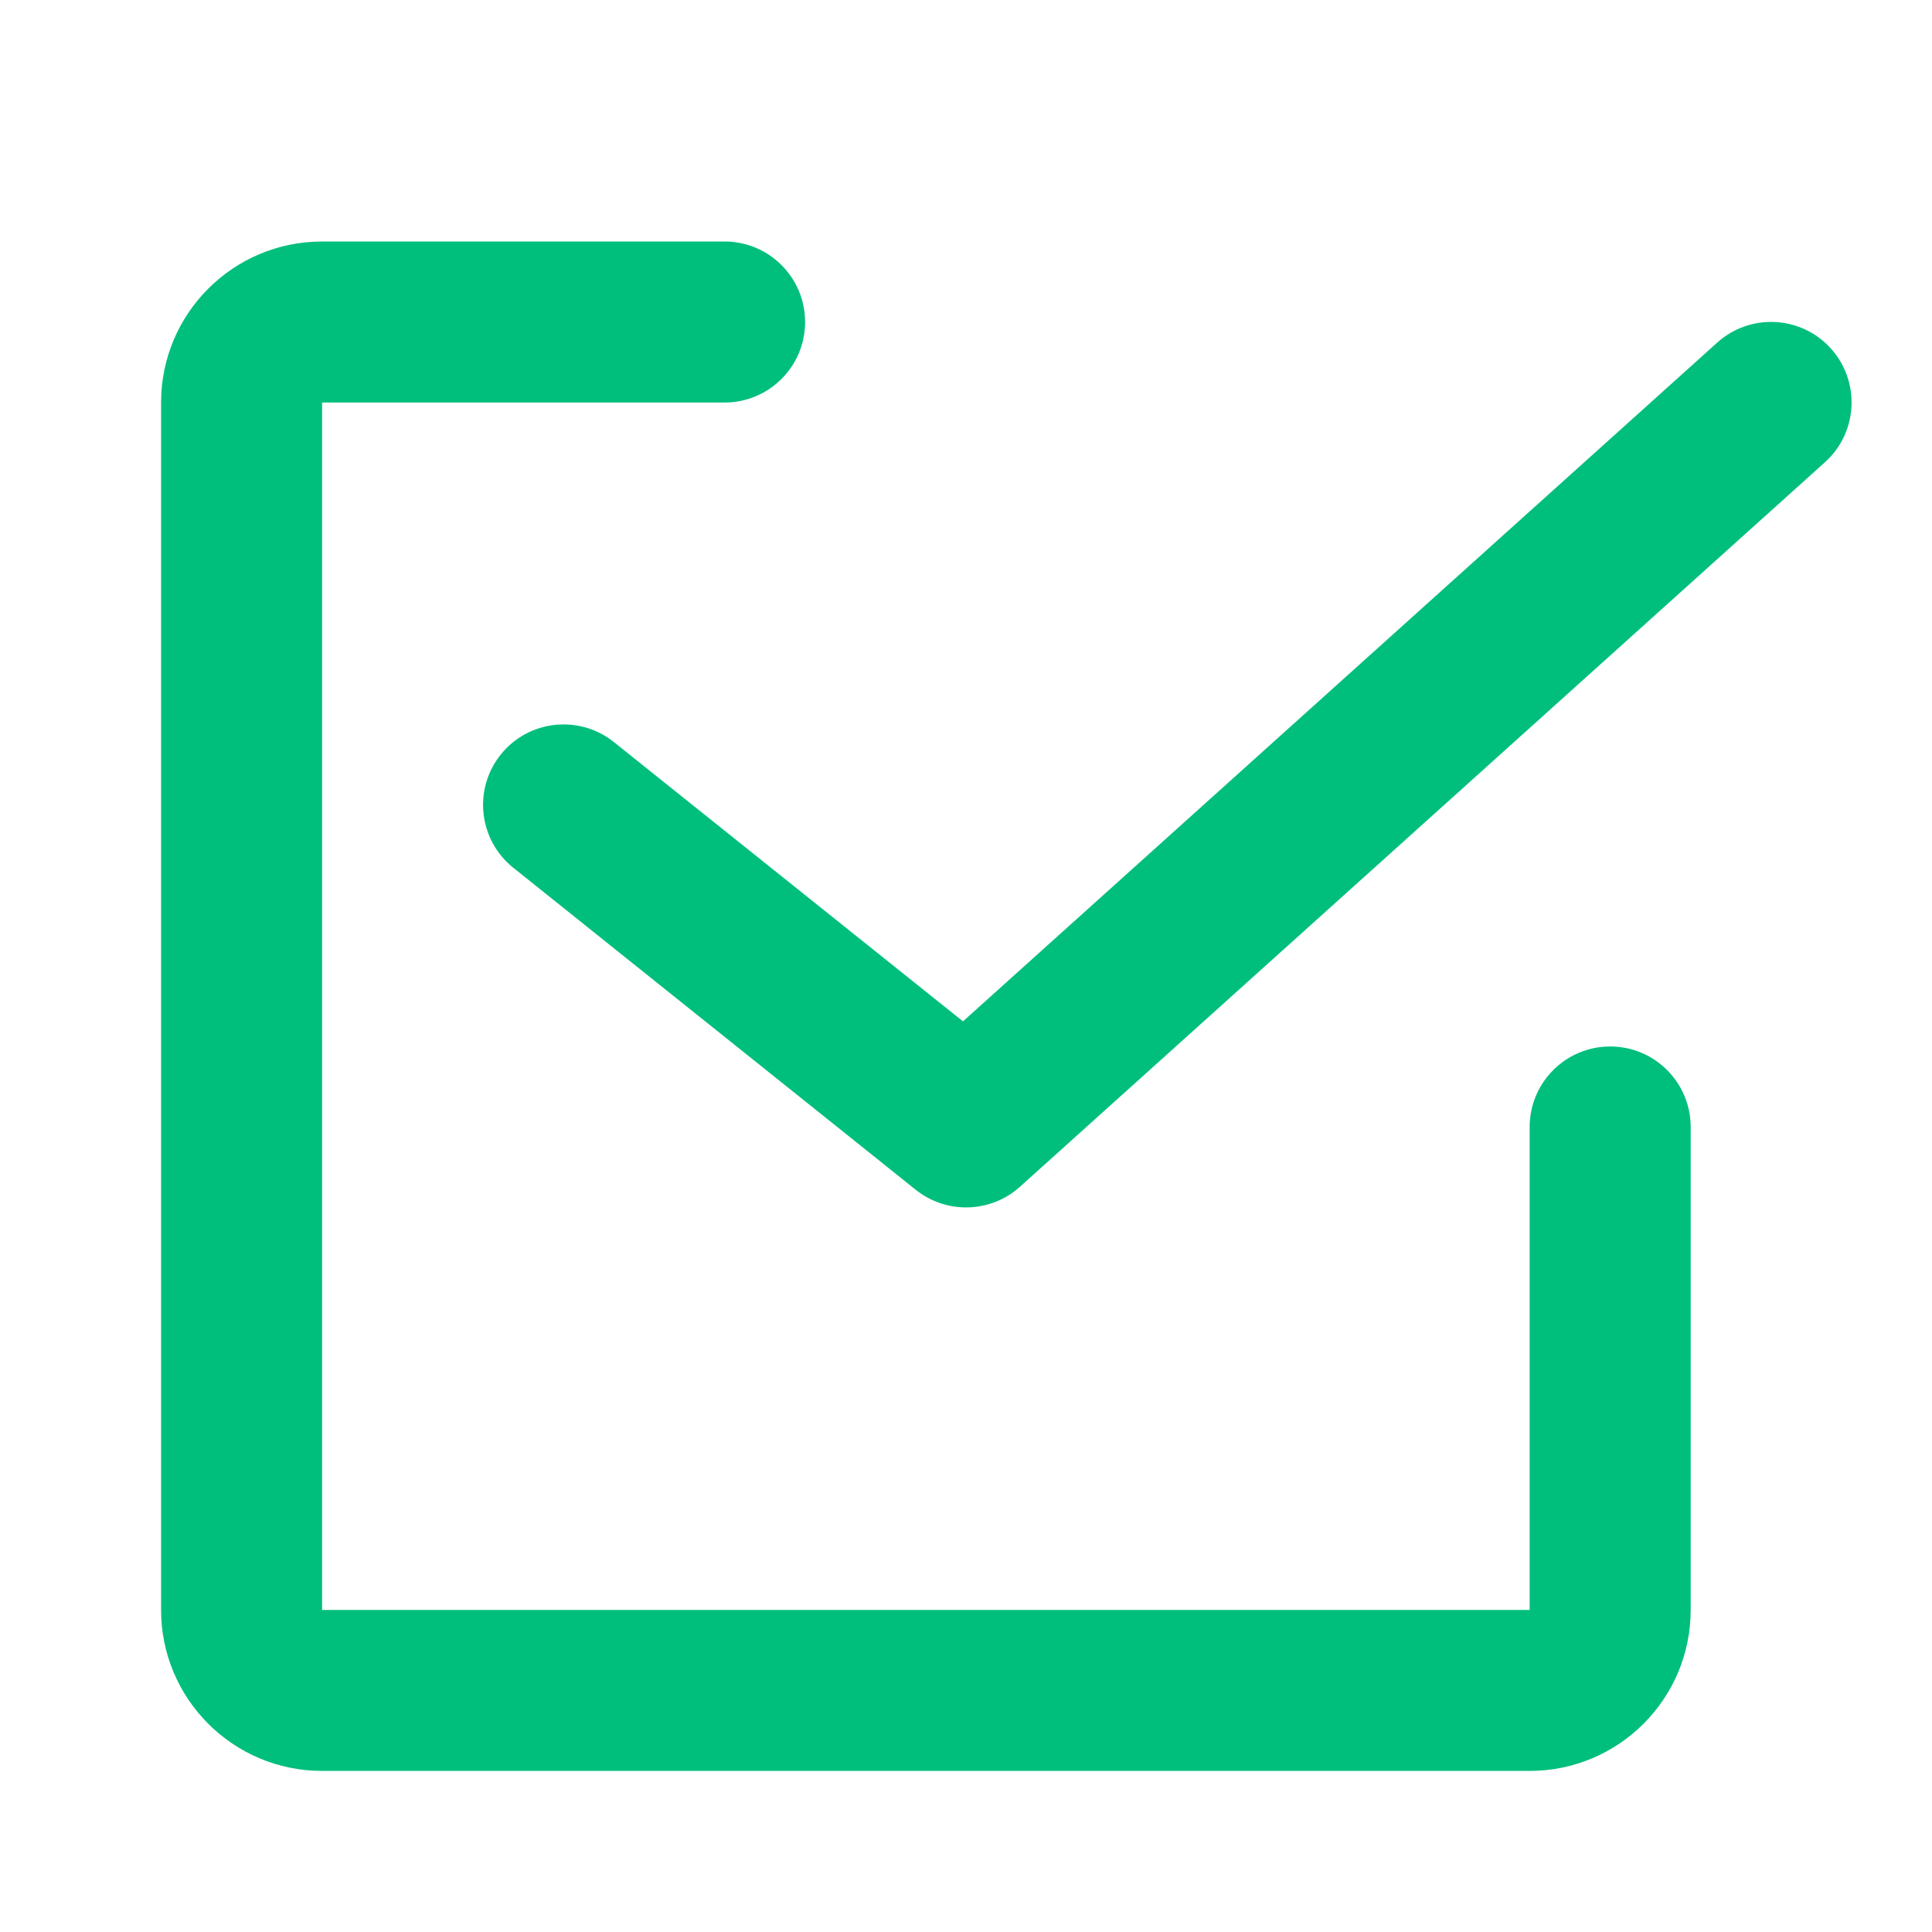 <svg width="32" height="32" viewBox="0 0 32 32" fill="none" xmlns="http://www.w3.org/2000/svg">
<g clip-path="url(#clip0_4046_164808)">
<path d="M12.001 6.667C12.738 6.667 13.335 6.07 13.335 5.333C13.335 4.597 12.738 4 12.001 4L5.335 4C3.862 4 2.668 5.194 2.668 6.667V26.666C2.668 28.138 3.862 29.332 5.335 29.332L25.336 29.332C26.809 29.332 28.003 28.138 28.003 26.666L28.003 18.667C28.003 17.93 27.406 17.333 26.67 17.333C25.933 17.333 25.336 17.93 25.336 18.667V26.666L5.335 26.666L5.335 6.667L12.001 6.667Z" fill="#00BF7C"/>
<path d="M30.227 7.656C30.774 7.164 30.818 6.321 30.326 5.773C29.833 5.226 28.99 5.182 28.443 5.674L15.95 16.917L10.168 12.291C9.593 11.831 8.753 11.924 8.293 12.499C7.833 13.074 7.927 13.913 8.502 14.373L15.168 19.707C15.678 20.114 16.408 20.093 16.893 19.657L30.227 7.656Z" fill="#00BF7C"/>
</g>
<defs>
<clipPath id="clip0_4046_164808">
<path d="M0 8C0 3.582 3.582 0 8 0H24C28.418 0 32 3.582 32 8V24C32 28.418 28.418 32 24 32H8C3.582 32 0 28.418 0 24V8Z" fill="white"/>
</clipPath>
</defs>
</svg>
